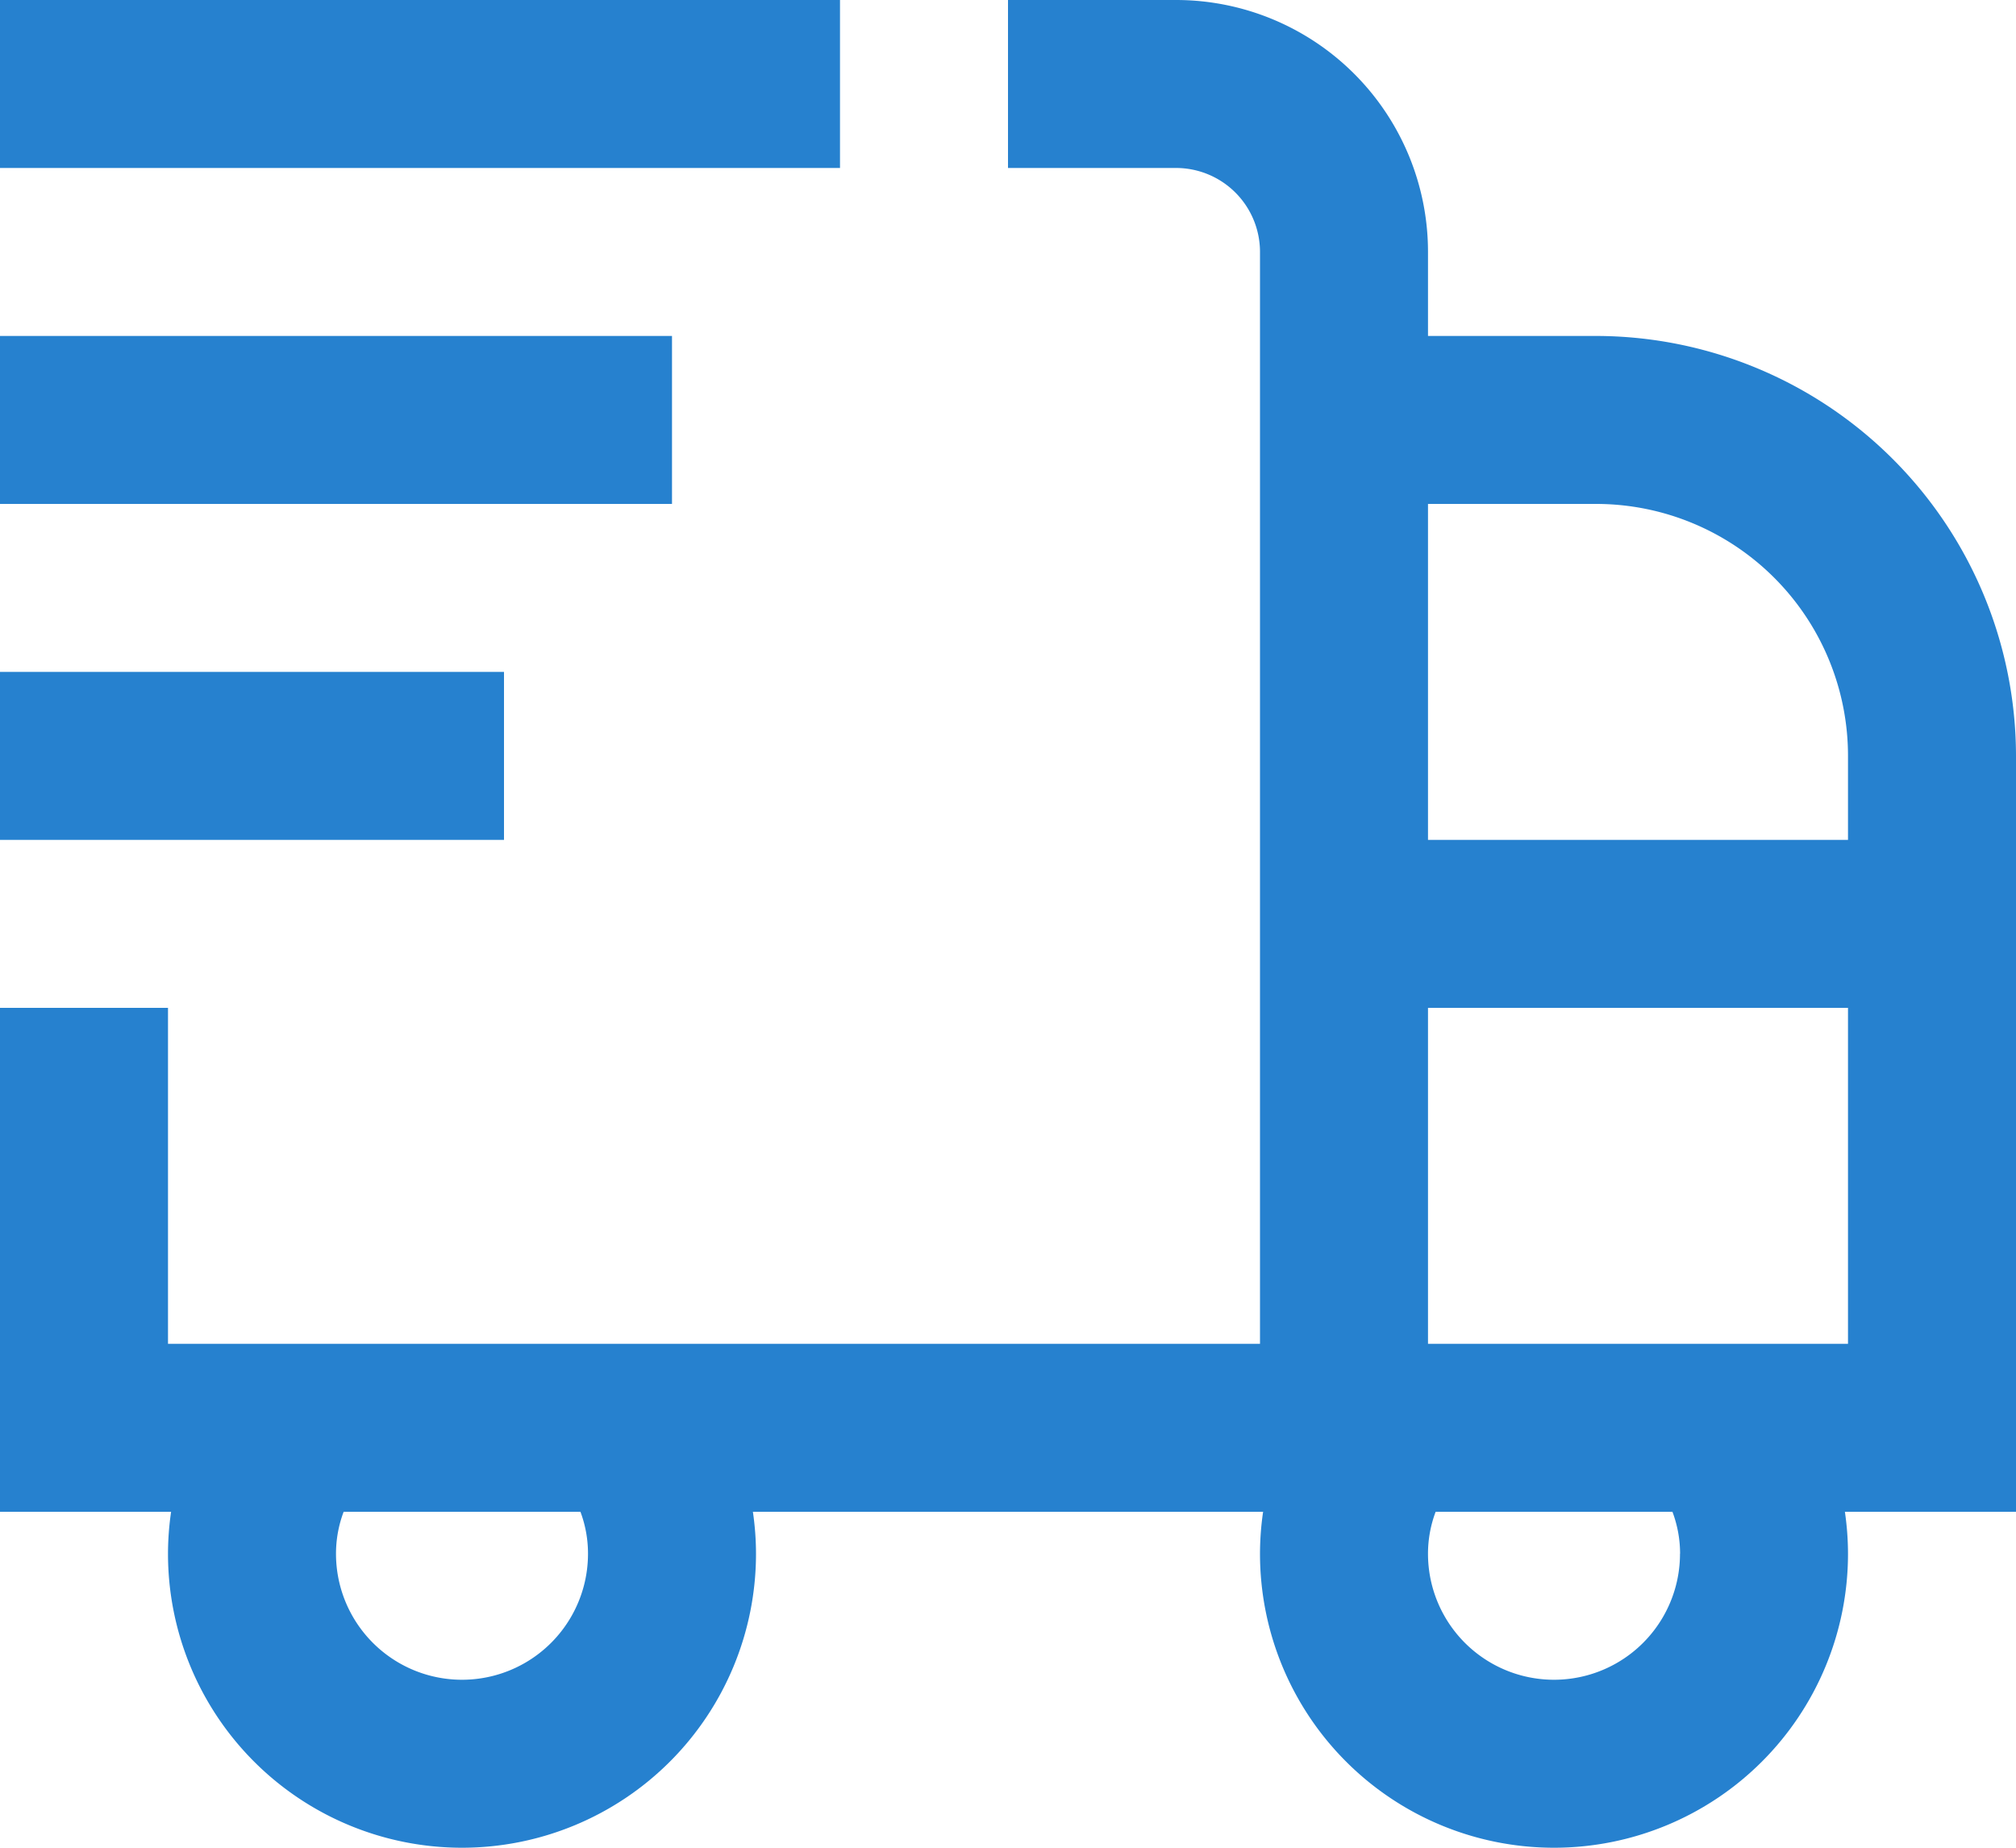 <svg xmlns="http://www.w3.org/2000/svg" width="24" height="22" viewBox="0 0 24 22">
  <path id="shipping-fast" d="M24,10a5.006,5.006,0,0,0-5-5H17V4a3,3,0,0,0-3-3H12V3h2a1,1,0,0,1,1,1V17H2V13H0v6H2.037A3.463,3.463,0,0,0,2,19.5a3.5,3.5,0,0,0,7,0,3.463,3.463,0,0,0-.037-.5h6.074a3.463,3.463,0,0,0-.037.5,3.5,3.5,0,1,0,7,0,3.463,3.463,0,0,0-.037-.5H24ZM7,19.5a1.5,1.5,0,0,1-3,0,1.415,1.415,0,0,1,.091-.5H6.91A1.415,1.415,0,0,1,7,19.5ZM19,7a3,3,0,0,1,3,3v1H17V7Zm1,12.5a1.5,1.5,0,0,1-3,0,1.415,1.415,0,0,1,.091-.5H19.91a1.415,1.415,0,0,1,.091.5ZM17,17V13h5v4ZM10,3H0V1H10ZM8,7H0V5H8ZM6,11H0V9H6Z" transform="translate(0 -1)" fill="#2681cf"/>
</svg>

